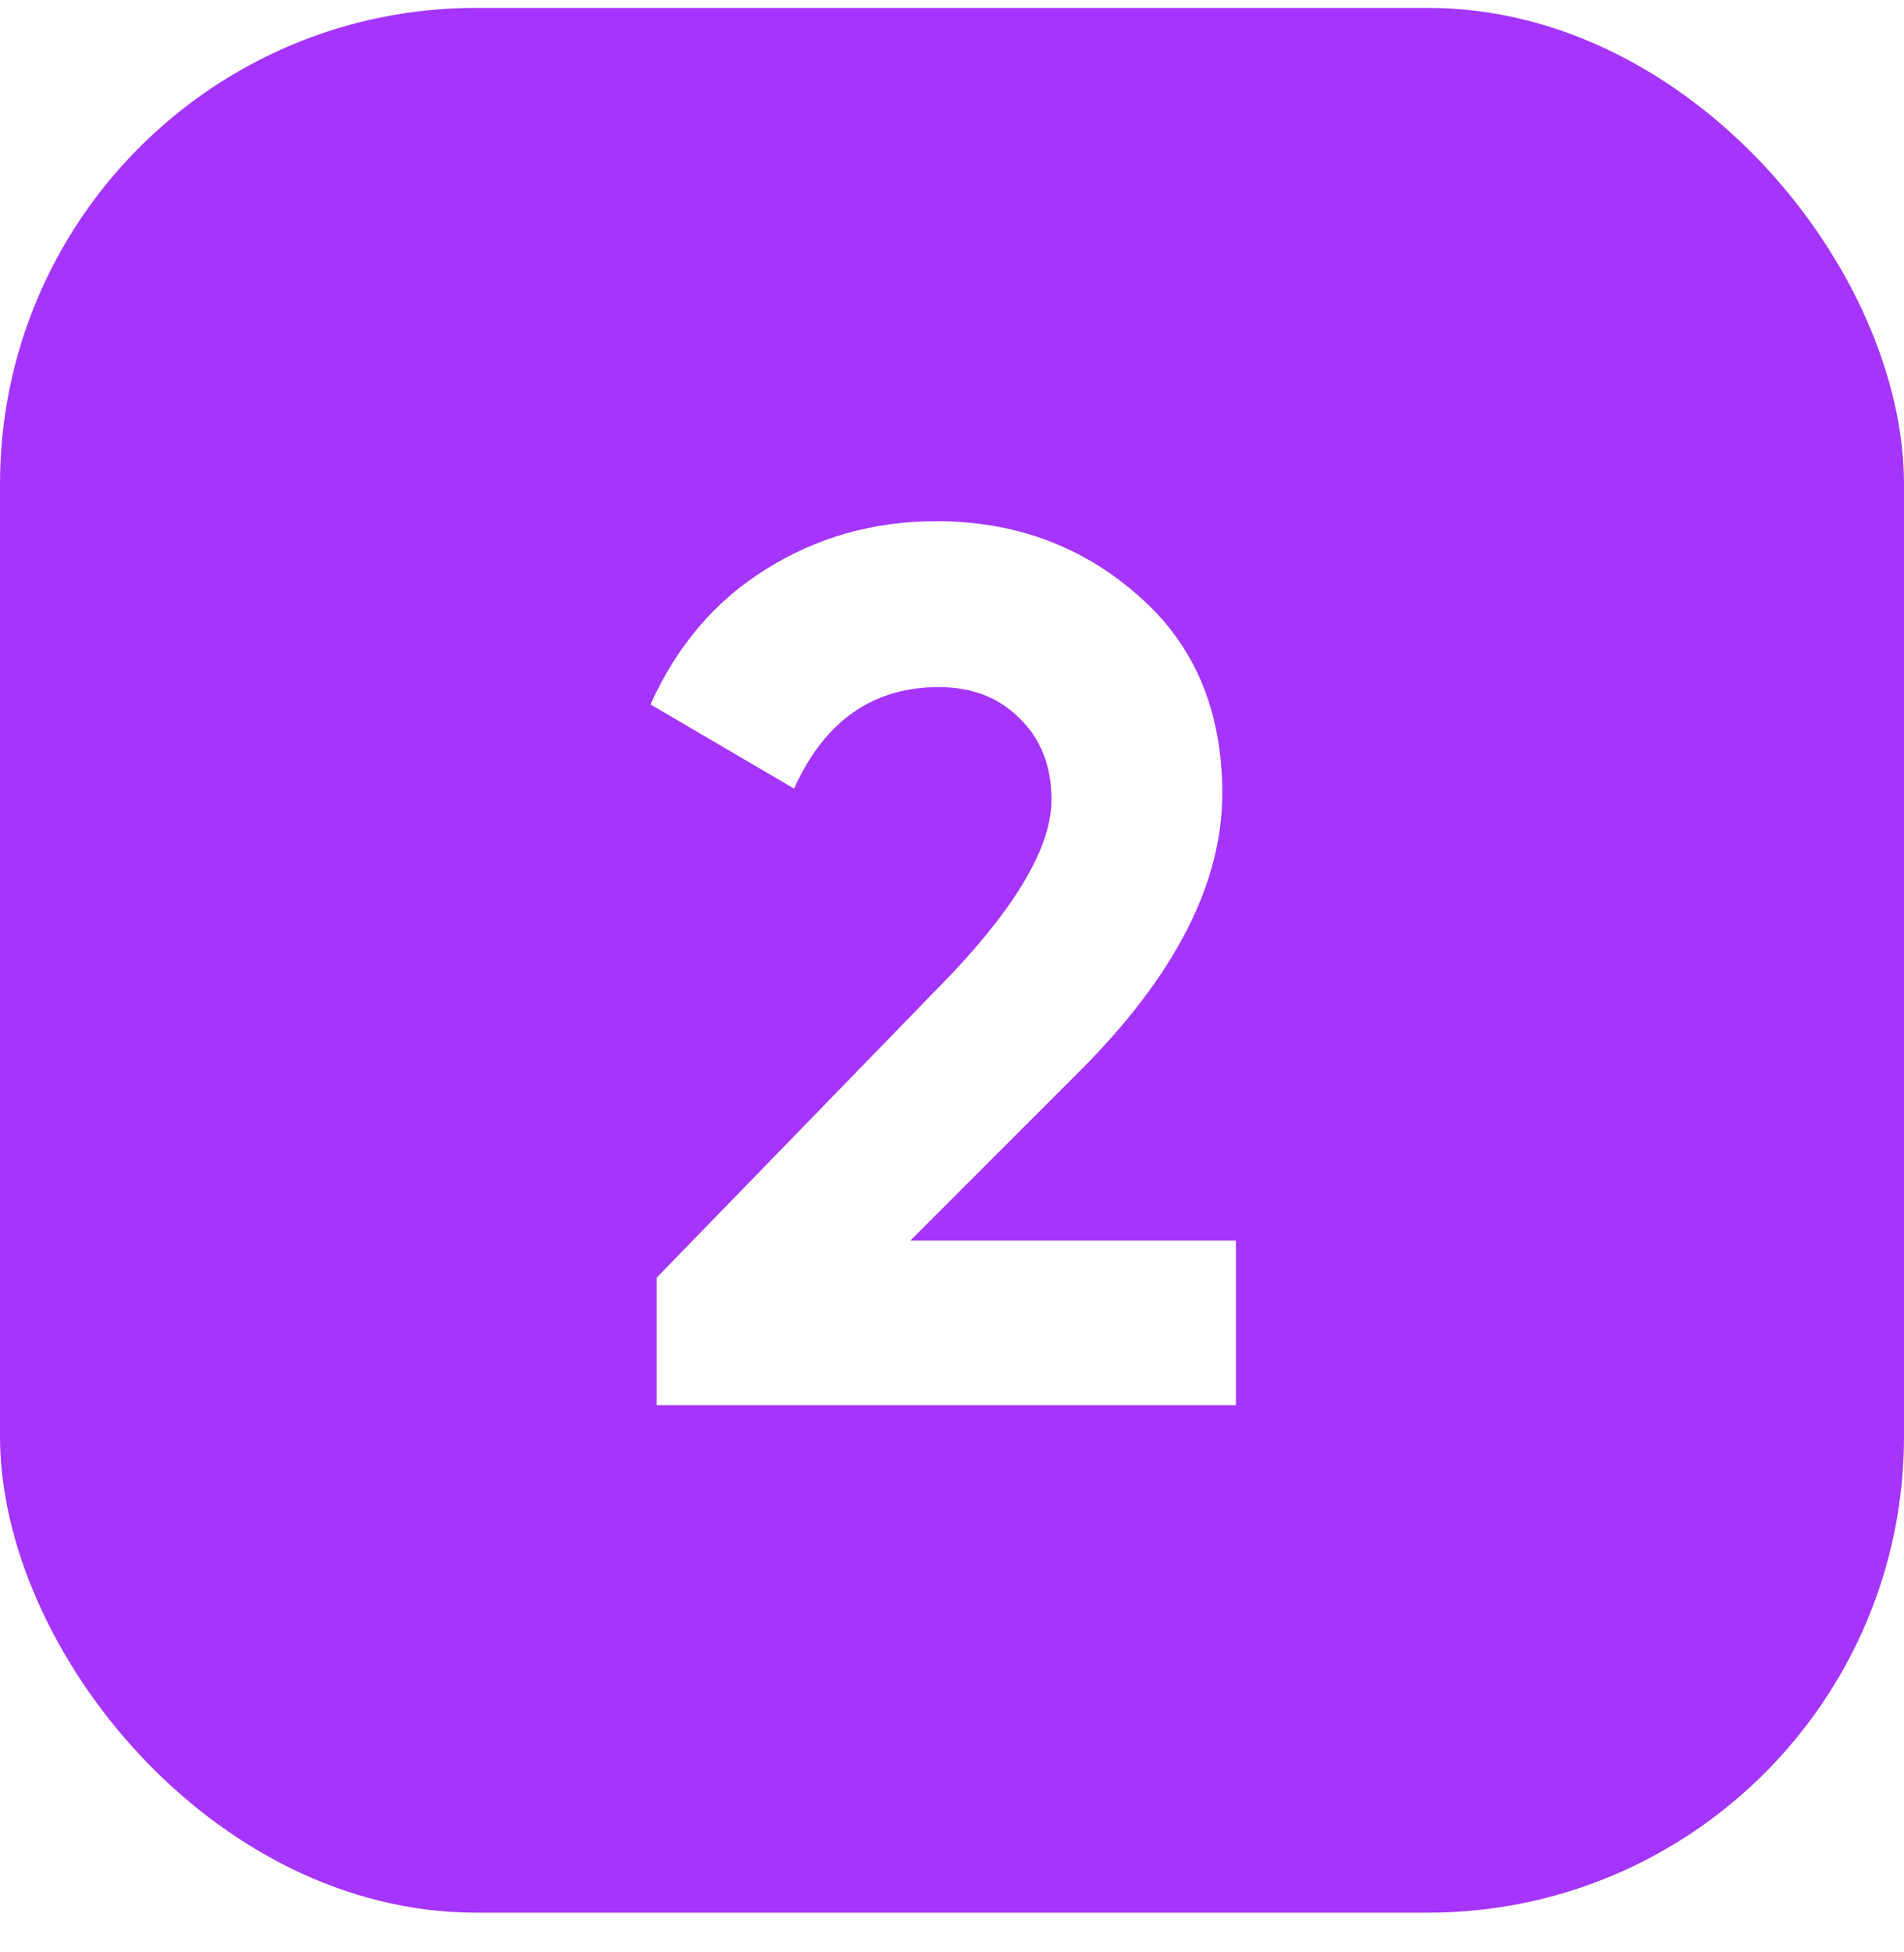 <?xml version="1.0" encoding="UTF-8"?> <svg xmlns="http://www.w3.org/2000/svg" width="40" height="41" viewBox="0 0 40 41" fill="none"> <g filter="url(#filter0_ii_21_21)"> <rect y="0.166" width="40" height="40" rx="10" fill="#A535FD"></rect> </g> <path d="M25.964 29.509H13.796V26.831L20.01 20.435C21.396 18.962 22.09 17.748 22.09 16.795C22.09 16.084 21.864 15.512 21.414 15.079C20.98 14.646 20.417 14.429 19.724 14.429C18.337 14.429 17.323 15.139 16.682 16.561L13.666 14.793C14.22 13.562 15.026 12.617 16.084 11.959C17.158 11.283 18.354 10.945 19.672 10.945C21.318 10.945 22.731 11.465 23.91 12.505C25.088 13.527 25.678 14.914 25.678 16.665C25.678 18.554 24.681 20.495 22.688 22.489L19.126 26.051H25.964V29.509Z" fill="white"></path> <defs> <filter id="filter0_ii_21_21" x="-2" y="-1.834" width="44" height="44" filterUnits="userSpaceOnUse" color-interpolation-filters="sRGB"> <feFlood flood-opacity="0" result="BackgroundImageFix"></feFlood> <feBlend mode="normal" in="SourceGraphic" in2="BackgroundImageFix" result="shape"></feBlend> <feColorMatrix in="SourceAlpha" type="matrix" values="0 0 0 0 0 0 0 0 0 0 0 0 0 0 0 0 0 0 127 0" result="hardAlpha"></feColorMatrix> <feOffset dx="2" dy="2"></feOffset> <feGaussianBlur stdDeviation="12.5"></feGaussianBlur> <feComposite in2="hardAlpha" operator="arithmetic" k2="-1" k3="1"></feComposite> <feColorMatrix type="matrix" values="0 0 0 0 1 0 0 0 0 1 0 0 0 0 1 0 0 0 0.25 0"></feColorMatrix> <feBlend mode="normal" in2="shape" result="effect1_innerShadow_21_21"></feBlend> <feColorMatrix in="SourceAlpha" type="matrix" values="0 0 0 0 0 0 0 0 0 0 0 0 0 0 0 0 0 0 127 0" result="hardAlpha"></feColorMatrix> <feOffset dx="-2" dy="-2"></feOffset> <feGaussianBlur stdDeviation="12.5"></feGaussianBlur> <feComposite in2="hardAlpha" operator="arithmetic" k2="-1" k3="1"></feComposite> <feColorMatrix type="matrix" values="0 0 0 0 1 0 0 0 0 1 0 0 0 0 1 0 0 0 0.25 0"></feColorMatrix> <feBlend mode="normal" in2="effect1_innerShadow_21_21" result="effect2_innerShadow_21_21"></feBlend> </filter> </defs> </svg> 